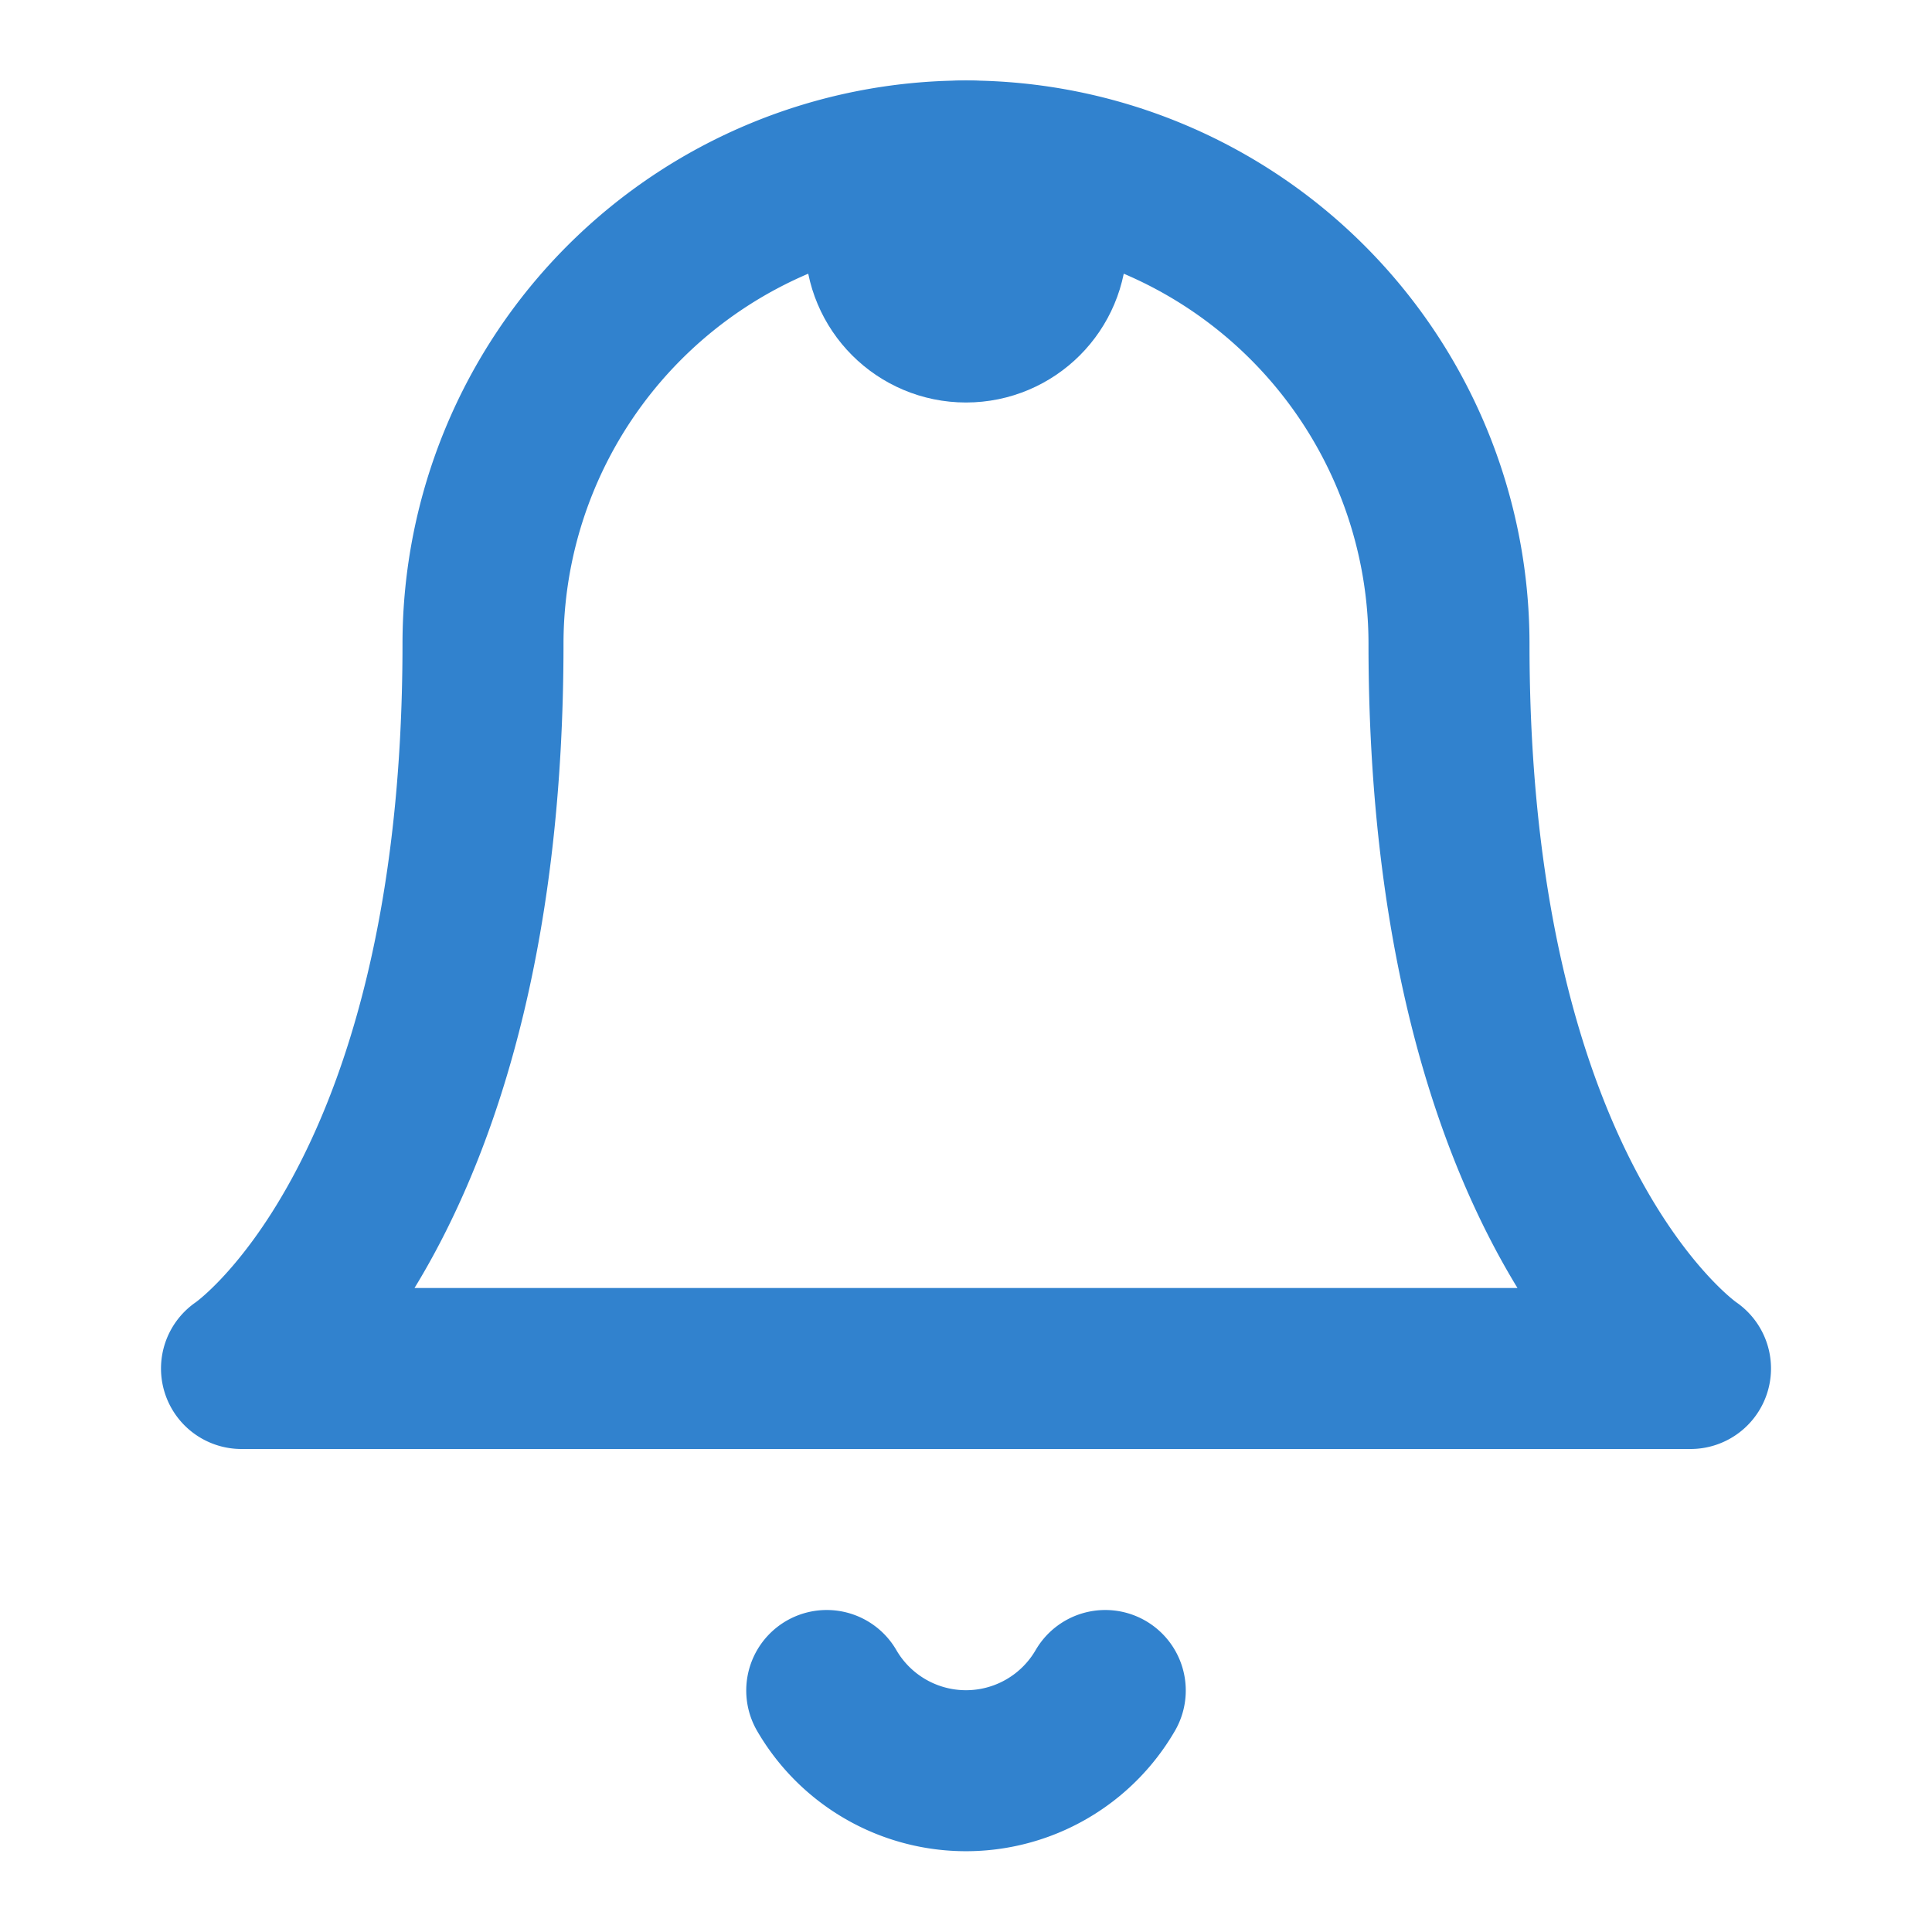 <svg xmlns="http://www.w3.org/2000/svg" width="128" height="128" viewBox="0 0 24 24" fill="none" stroke="#3182CE" stroke-width="2" stroke-linecap="round" stroke-linejoin="round">
  <path d="M18 8A6 6 0 0 0 6 8c0 7-3 9-3 9h18s-3-2-3-9"></path>
  <path d="M13.73 21a2 2 0 0 1-3.46 0"></path>
  <circle cx="12" cy="3" r="1"></circle>
</svg>